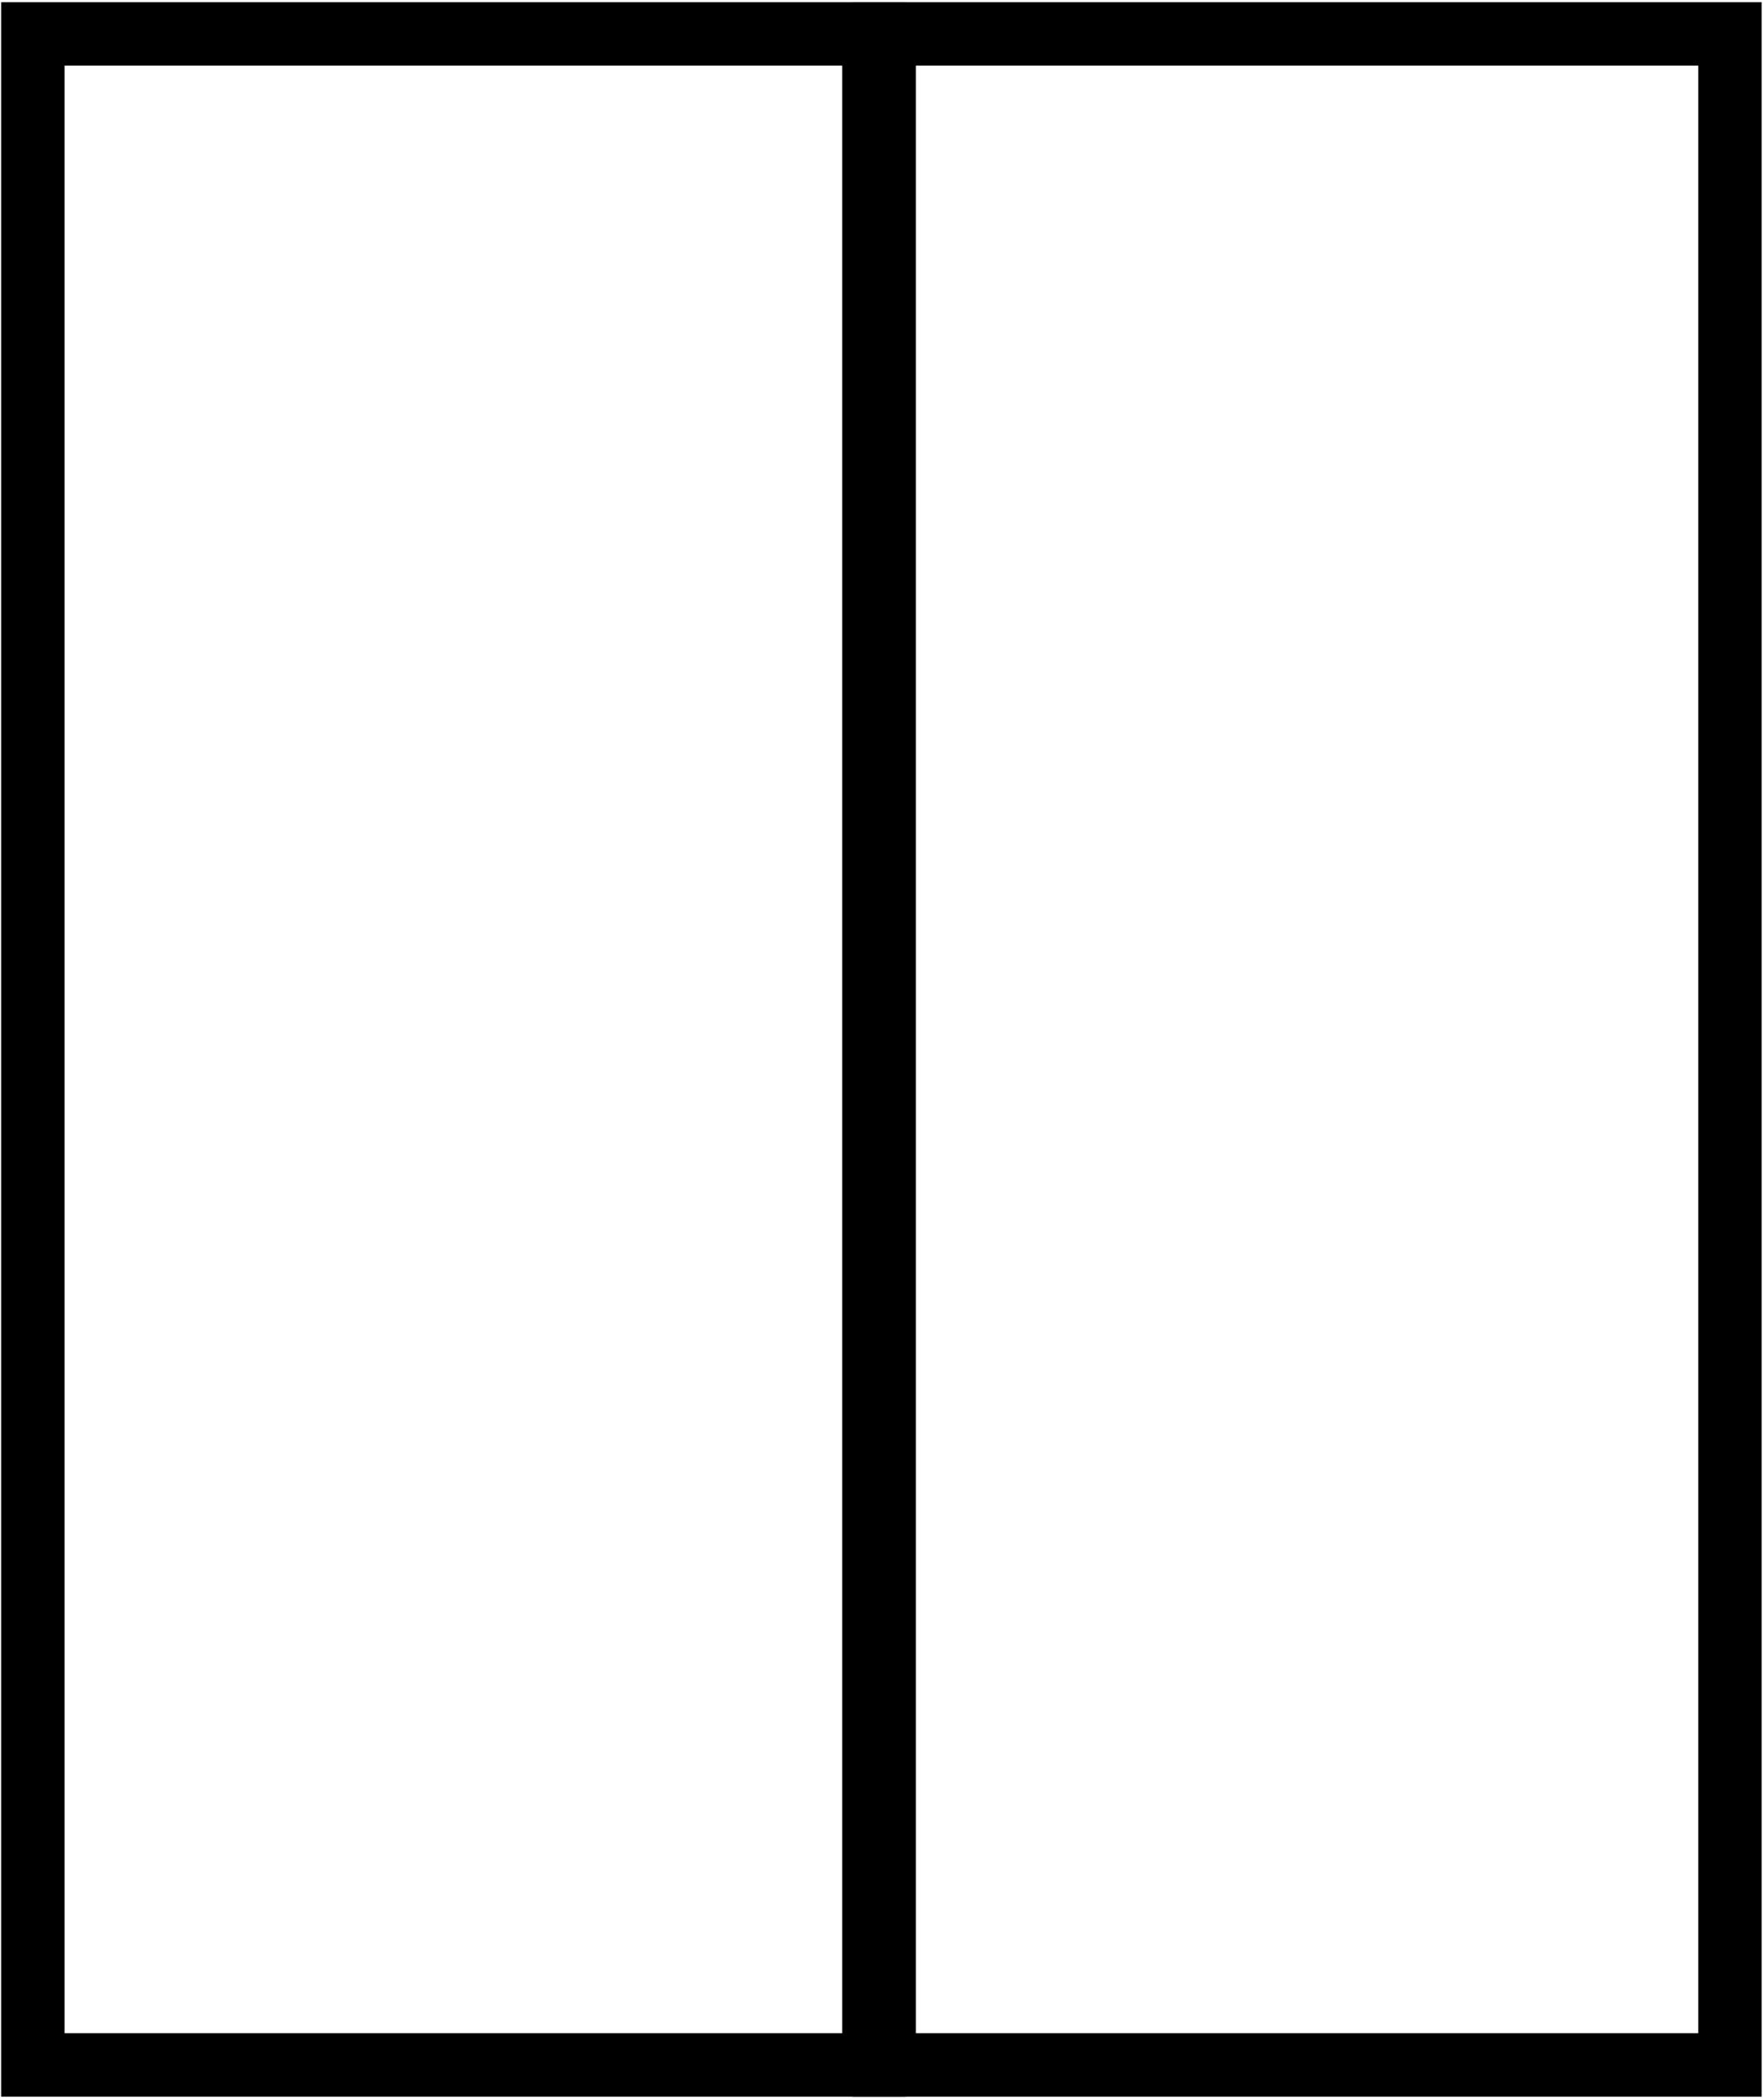 <svg xmlns="http://www.w3.org/2000/svg" width="278" height="331" fill="#000" fill-rule="evenodd"><path d="M132.808 10.35H10.18v310.163h122.628V10.35zM.18.35v330.163h142.628V.35H.18z"/><path d="M267.795 10.35h-123.38v310.163h123.38V10.35zm-133.38-10v330.163h143.38V.35h-143.38z"/></svg>
